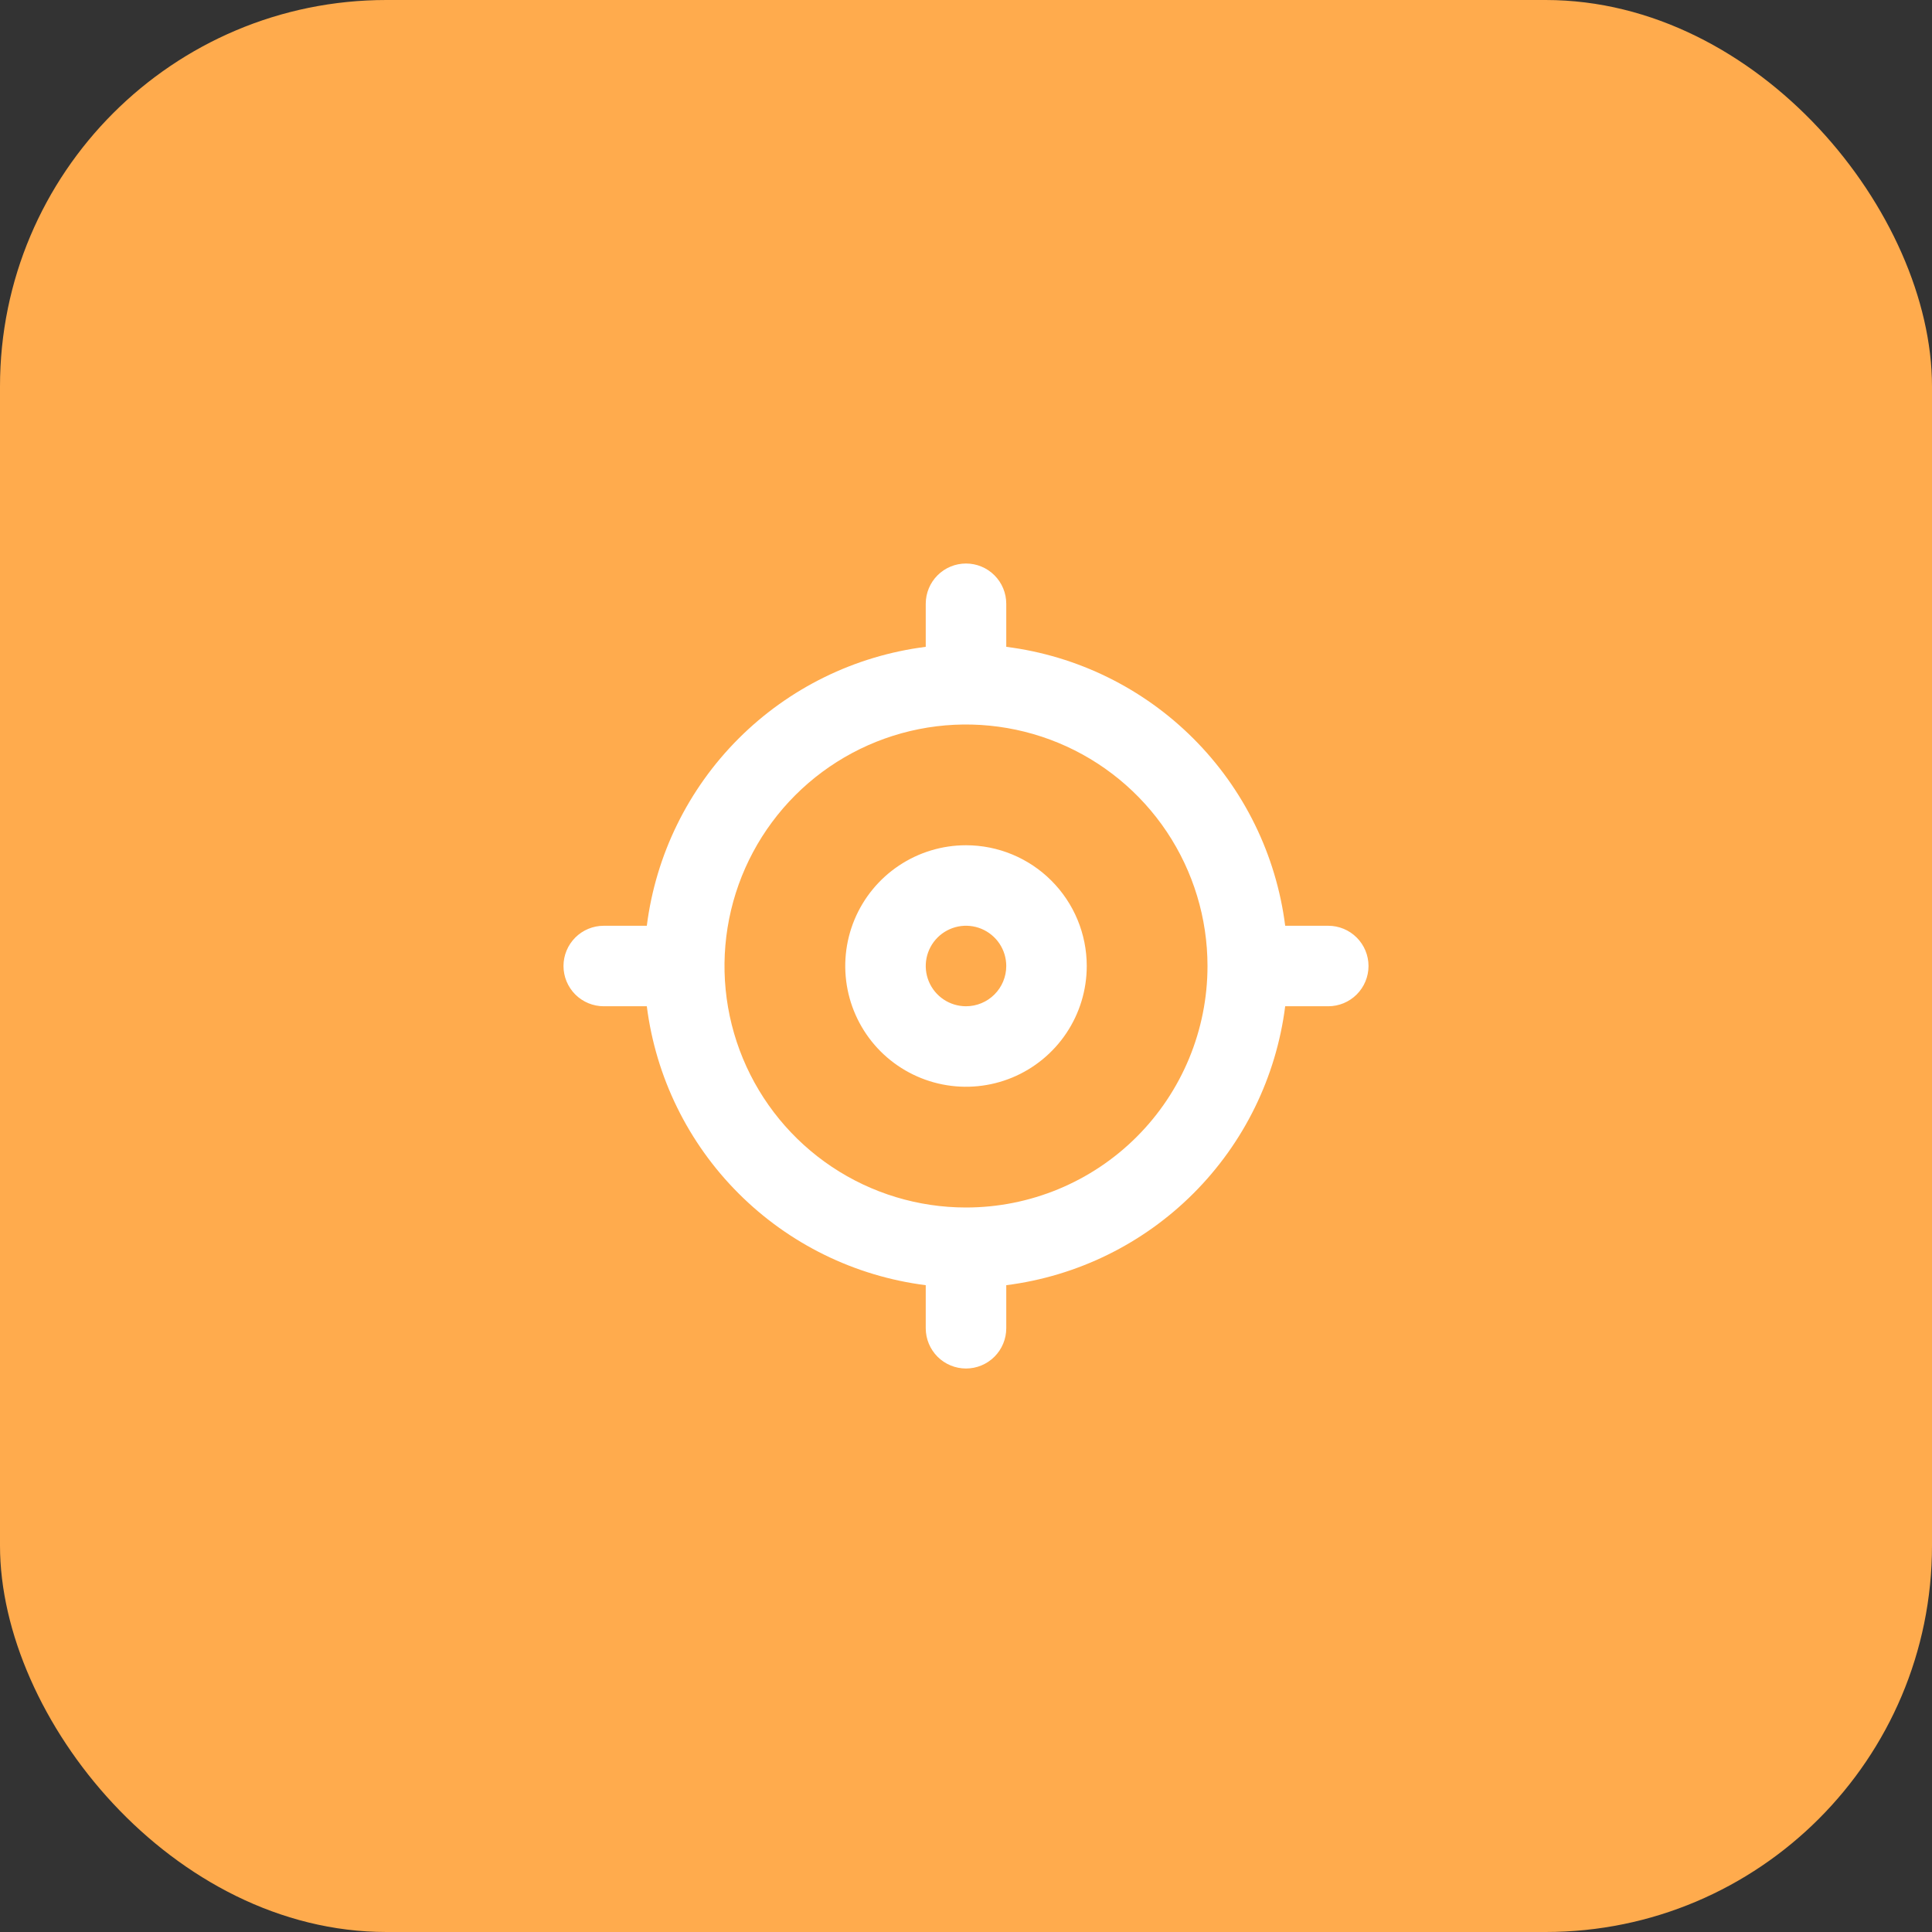 <svg width="80" height="80" viewBox="0 0 80 80" fill="none" xmlns="http://www.w3.org/2000/svg">
<rect x="0" y="0" width="80" height="80" fill="#333333" stroke="none"/>
<rect width="80" height="80" rx="16" fill="#FFAB4D"/>
<path d="M40 35C39.011 35 38.044 35.293 37.222 35.843C36.4 36.392 35.759 37.173 35.38 38.087C35.002 39 34.903 40.006 35.096 40.976C35.289 41.946 35.765 42.836 36.464 43.536C37.164 44.235 38.055 44.711 39.025 44.904C39.994 45.097 41 44.998 41.913 44.62C42.827 44.241 43.608 43.6 44.157 42.778C44.707 41.956 45 40.989 45 40C45 38.674 44.473 37.402 43.535 36.465C42.598 35.527 41.326 35 40 35ZM40 41.667C39.67 41.667 39.348 41.569 39.074 41.386C38.8 41.203 38.586 40.943 38.46 40.638C38.334 40.333 38.301 39.998 38.365 39.675C38.43 39.352 38.588 39.055 38.821 38.822C39.054 38.589 39.352 38.43 39.675 38.365C39.998 38.301 40.333 38.334 40.638 38.46C40.942 38.587 41.203 38.8 41.386 39.074C41.569 39.348 41.667 39.67 41.667 40C41.667 40.442 41.491 40.866 41.178 41.179C40.866 41.491 40.442 41.667 40 41.667ZM55 38.334H53.217C52.845 35.4 51.508 32.674 49.417 30.583C47.327 28.492 44.6 27.155 41.667 26.784V25C41.667 24.558 41.491 24.134 41.178 23.822C40.866 23.509 40.442 23.334 40 23.334C39.558 23.334 39.134 23.509 38.821 23.822C38.509 24.134 38.333 24.558 38.333 25V26.784C35.4 27.155 32.673 28.492 30.583 30.583C28.492 32.674 27.155 35.4 26.783 38.334H25C24.558 38.334 24.134 38.509 23.821 38.822C23.509 39.134 23.333 39.558 23.333 40C23.333 40.442 23.509 40.866 23.821 41.179C24.134 41.491 24.558 41.667 25 41.667H26.783C27.155 44.6 28.492 47.327 30.583 49.417C32.673 51.508 35.4 52.845 38.333 53.217V55C38.333 55.442 38.509 55.866 38.821 56.179C39.134 56.491 39.558 56.667 40 56.667C40.442 56.667 40.866 56.491 41.178 56.179C41.491 55.866 41.667 55.442 41.667 55V53.217C44.6 52.845 47.327 51.508 49.417 49.417C51.508 47.327 52.845 44.6 53.217 41.667H55C55.442 41.667 55.866 41.491 56.178 41.179C56.491 40.866 56.667 40.442 56.667 40C56.667 39.558 56.491 39.134 56.178 38.822C55.866 38.509 55.442 38.334 55 38.334ZM40 50C38.022 50 36.089 49.414 34.444 48.315C32.8 47.216 31.518 45.654 30.761 43.827C30.004 42 29.806 39.989 30.192 38.049C30.578 36.109 31.53 34.328 32.929 32.929C34.327 31.531 36.109 30.578 38.049 30.192C39.989 29.806 41.999 30.005 43.827 30.761C45.654 31.518 47.216 32.8 48.315 34.444C49.413 36.089 50 38.022 50 40C50 42.652 48.946 45.196 47.071 47.071C45.196 48.947 42.652 50 40 50Z" fill="white"/>
</svg>
